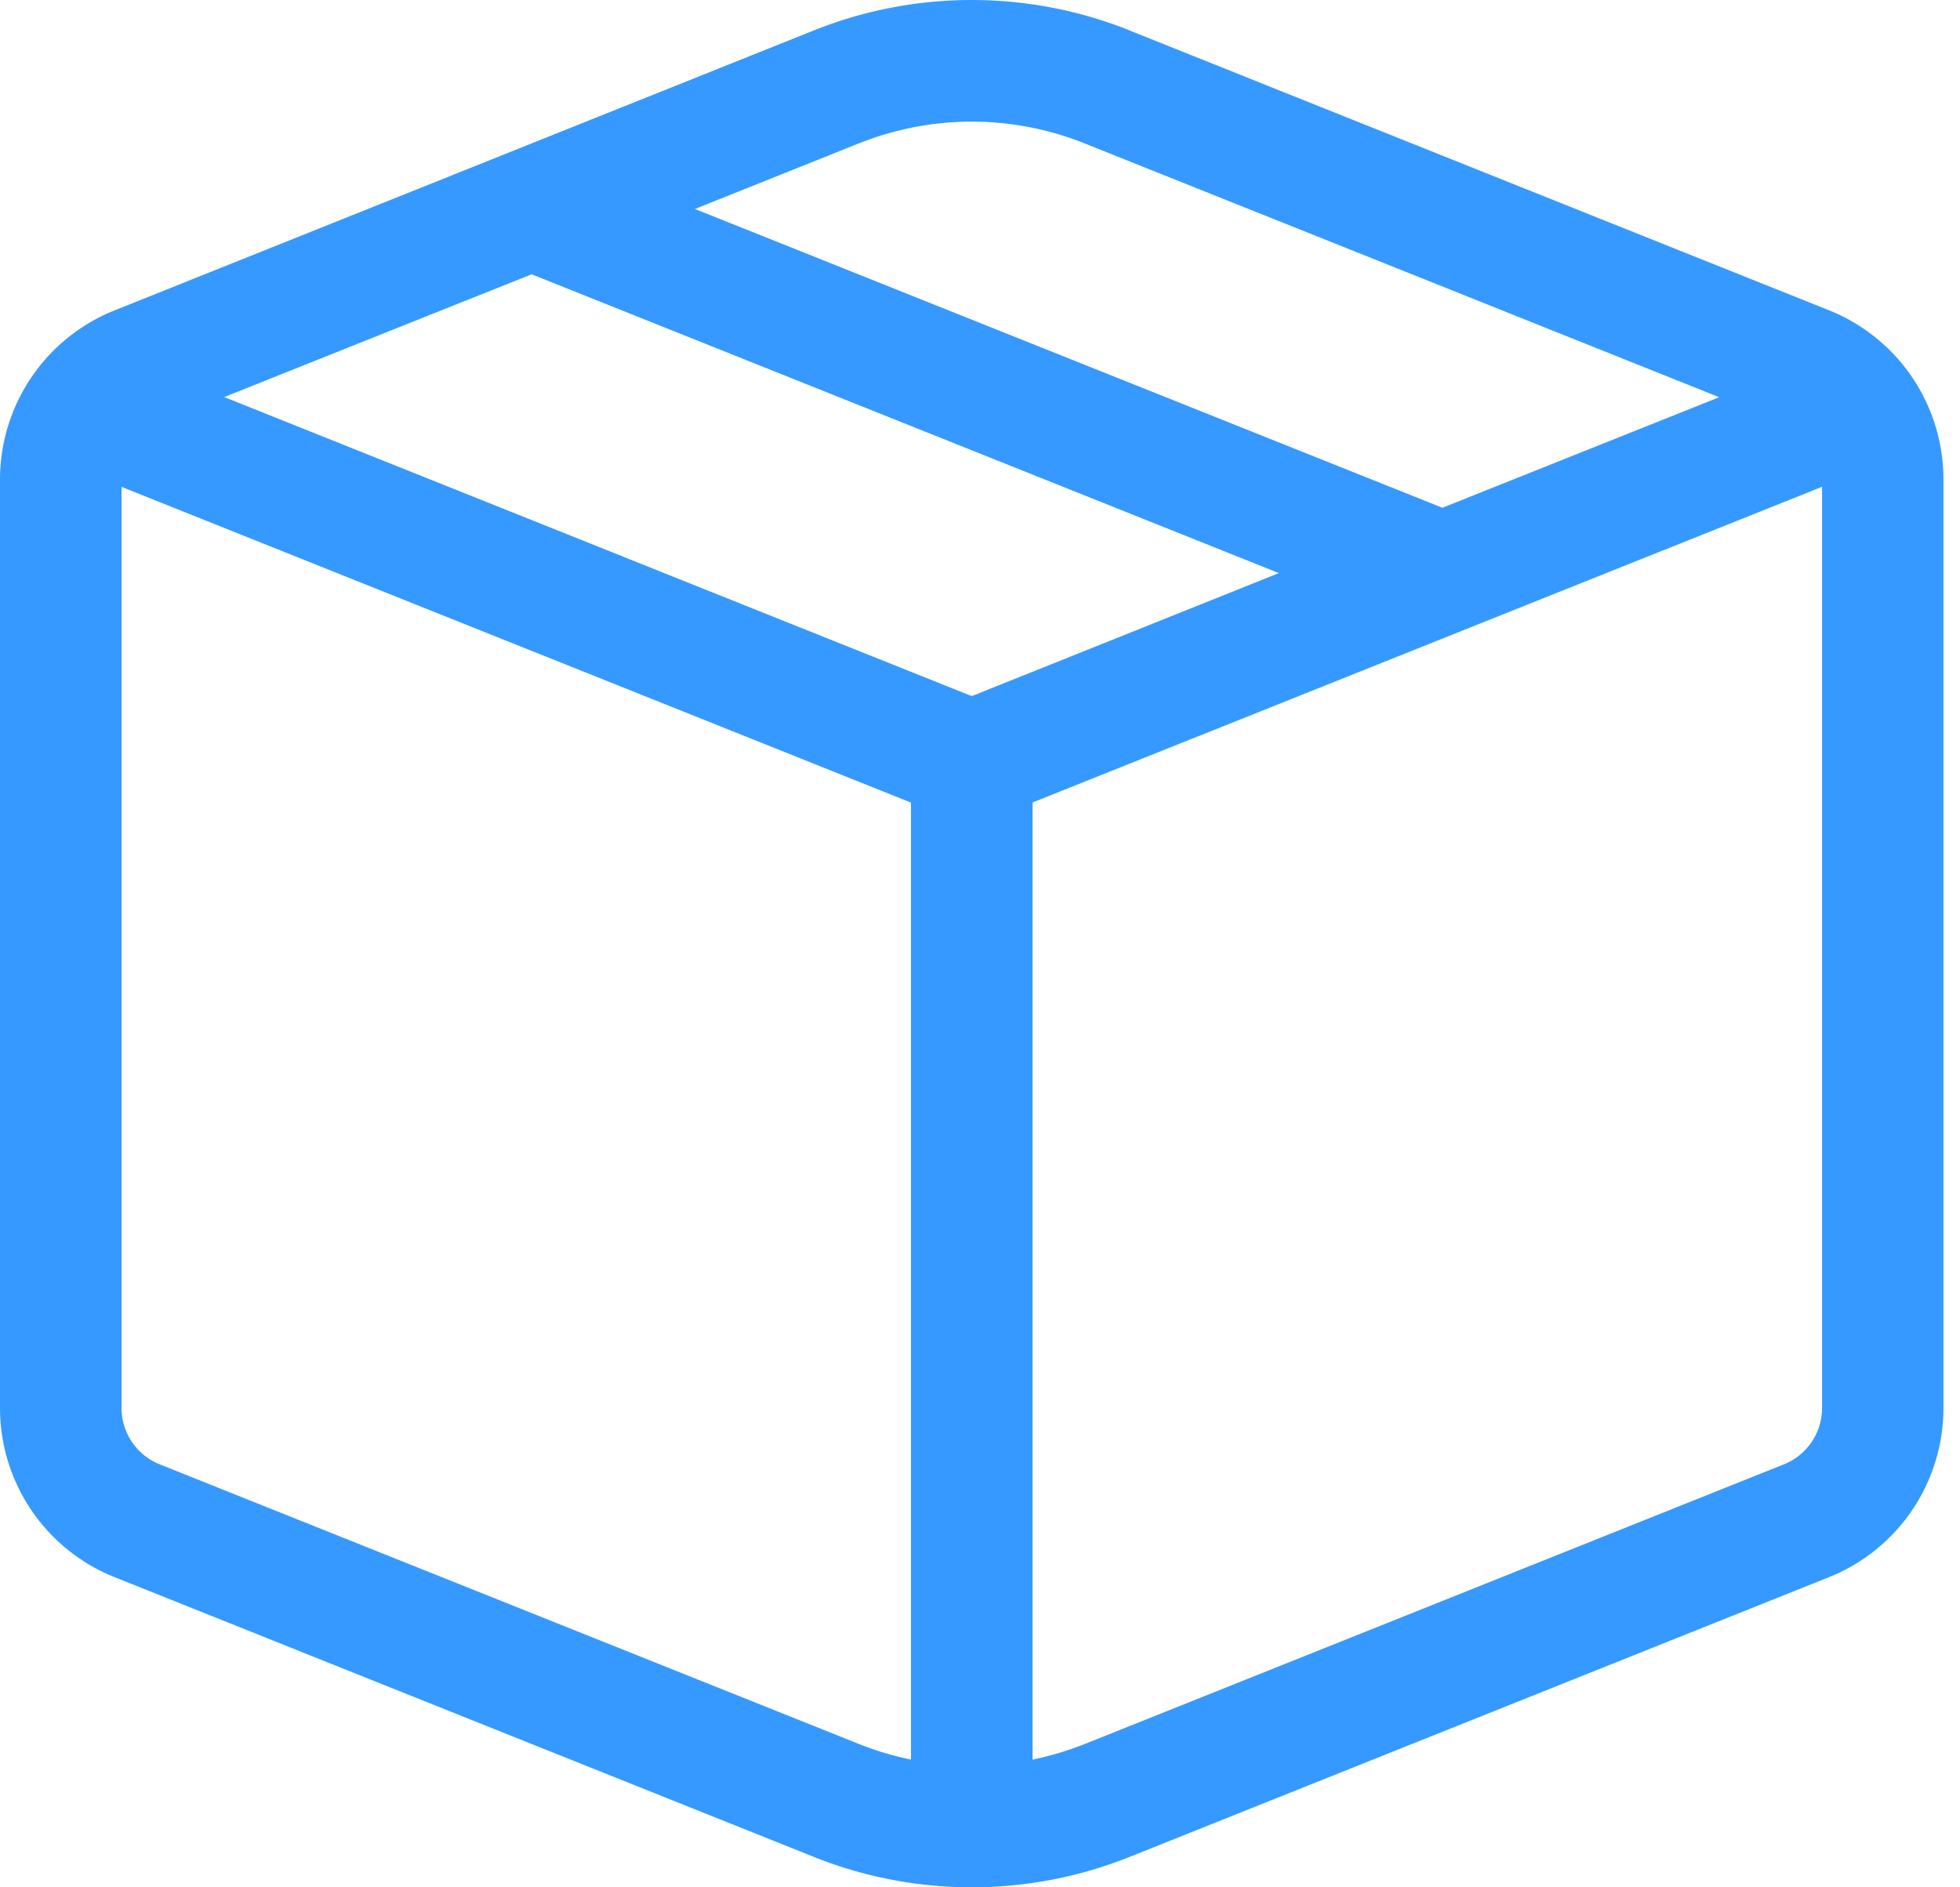 <svg width="27" height="26" fill="none" xmlns="http://www.w3.org/2000/svg"><path d="M15.561.419a5.856 5.856 0 00-4.35 0L1.578 4.276A2.51 2.51 0 000 6.603v12.794a2.51 2.51 0 001.578 2.33l9.633 3.854a5.855 5.855 0 004.35 0l9.633-3.853a2.51 2.51 0 001.578-2.331V6.603a2.509 2.509 0 00-1.578-2.329L15.56.42zm-3.728 1.556a4.183 4.183 0 013.107 0l8.743 3.497-3.813 1.523L9.573 2.879l2.258-.904h.002zM7.32 3.777l10.297 4.118-4.231 1.695L3.089 5.47 7.32 3.78v-.002zm6.902 7.279L25.1 6.706v12.69a.836.836 0 01-.526.777l-9.634 3.854a4.394 4.394 0 01-.716.214V11.056zm-1.673 0V24.24a4.196 4.196 0 01-.716-.214L2.2 20.173a.837.837 0 01-.526-.776V6.707l10.876 4.35v-.001z" fill="#3699FF"/></svg>
